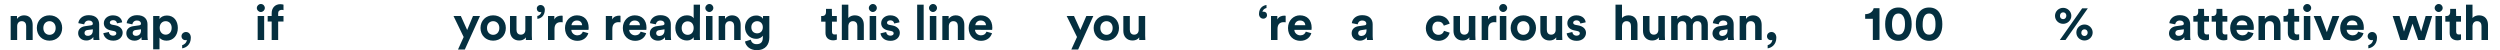 <?xml version="1.0" encoding="UTF-8"?>
<!-- Generator: Adobe Illustrator 28.1.0, SVG Export Plug-In . SVG Version: 6.00 Build 0)  -->
<svg xmlns="http://www.w3.org/2000/svg" xmlns:xlink="http://www.w3.org/1999/xlink" version="1.1" id="Livello_1" x="0px" y="0px" viewBox="0 0 1500 30" style="enable-background:new 0 0 1500 30;" xml:space="preserve">
<style type="text/css">
	.st0{fill:#042F3F;}
</style>
<g>
	<path class="st0" d="M10.3,24H6.4V9.6h3.8v1.8c0.9-1.5,2.6-2.2,4.2-2.2c3.6,0,5.2,2.6,5.2,5.7V24h-3.9v-8.4c0-1.6-0.8-2.9-2.7-2.9   c-1.7,0-2.7,1.3-2.7,3L10.3,24L10.3,24z"></path>
	<path class="st0" d="M37.3,16.8c0,4.4-3.2,7.6-7.6,7.6s-7.6-3.2-7.6-7.6s3.2-7.6,7.6-7.6S37.3,12.3,37.3,16.8z M33.4,16.8   c0-2.7-1.8-4.1-3.7-4.1S26,14.1,26,16.8s1.8,4.1,3.7,4.1C31.7,20.9,33.4,19.5,33.4,16.8z"></path>
	<path class="st0" d="M51.1,15.7l3.5-0.5c0.8-0.1,1.1-0.5,1.1-1c0-1-0.8-1.9-2.4-1.9c-1.7,0-2.6,1.1-2.8,2.3L47,13.9   c0.2-2.3,2.3-4.8,6.2-4.8c4.6,0,6.3,2.6,6.3,5.5v7.1c0,0.8,0.1,1.8,0.2,2.3h-3.6C56,23.6,56,22.8,56,22.2c-0.7,1.1-2.1,2.1-4.2,2.1   c-3.1,0-4.9-2.1-4.9-4.3C46.8,17.5,48.7,16,51.1,15.7z M55.7,18.2v-0.6L52.5,18c-1,0.1-1.8,0.7-1.8,1.8c0,0.9,0.6,1.7,1.9,1.7   C54.2,21.5,55.7,20.7,55.7,18.2z"></path>
	<path class="st0" d="M65.3,19.2c0.1,1.1,0.9,2.2,2.6,2.2c1.3,0,1.9-0.7,1.9-1.4c0-0.6-0.4-1.2-1.6-1.4l-1.9-0.4   c-2.8-0.6-4-2.3-4-4.3c0-2.6,2.3-4.7,5.4-4.7c4.1,0,5.5,2.6,5.6,4.2L70.2,14c-0.1-0.9-0.7-1.9-2.4-1.9c-1,0-1.9,0.6-1.9,1.4   c0,0.7,0.5,1.1,1.3,1.3l2.1,0.4c2.8,0.6,4.3,2.3,4.3,4.4c0,2.3-1.8,4.8-5.6,4.8c-4.3,0-5.8-2.8-6-4.5L65.3,19.2z"></path>
	<path class="st0" d="M80,15.7l3.5-0.5c0.8-0.1,1.1-0.5,1.1-1c0-1-0.8-1.9-2.4-1.9c-1.7,0-2.6,1.1-2.8,2.3L76,13.9   c0.2-2.3,2.3-4.8,6.2-4.8c4.6,0,6.3,2.6,6.3,5.5v7.1c0,0.8,0.1,1.8,0.2,2.3H85c-0.1-0.4-0.1-1.2-0.1-1.7c-0.7,1.1-2.1,2.1-4.2,2.1   c-3.1,0-4.9-2.1-4.9-4.3C75.7,17.5,77.6,16,80,15.7z M84.6,18.2v-0.6L81.4,18c-1,0.1-1.8,0.7-1.8,1.8c0,0.9,0.6,1.7,1.9,1.7   C83.1,21.5,84.6,20.7,84.6,18.2z"></path>
	<path class="st0" d="M91.9,29.6v-20h3.8v1.8c0.6-1.1,2.3-2.1,4.4-2.1c4.2,0,6.6,3.2,6.6,7.5c0,4.4-2.7,7.6-6.8,7.6   c-2,0-3.5-0.8-4.2-1.8v7C95.7,29.6,91.9,29.6,91.9,29.6z M99.4,12.7c-2,0-3.6,1.5-3.6,4s1.6,4.1,3.6,4.1s3.6-1.5,3.6-4.1   C103,14.2,101.4,12.7,99.4,12.7z"></path>
	<path class="st0" d="M111.6,19.2c1.8,0,2.9,1.5,2.9,3.4c0,4.3-3,6.1-5.2,6.4v-1.9c1.3-0.3,2.7-1.5,2.8-3.2   c-0.1,0.1-0.4,0.2-0.8,0.2c-1.4,0-2.4-1-2.4-2.4S110.1,19.2,111.6,19.2z"></path>
	<path class="st0" d="M156.5,2.4c1.4,0,2.4,1.1,2.4,2.4s-1.1,2.4-2.4,2.4c-1.3,0-2.4-1.1-2.4-2.4S155.2,2.4,156.5,2.4z M154.6,24   V9.6h3.9V24H154.6z"></path>
	<path class="st0" d="M166.9,8v1.6h3.2v3.3h-3.2V24H163V12.9h-2.4V9.6h2.4V7.9c0-3.2,2.1-5.4,5.2-5.4c0.8,0,1.6,0.2,1.9,0.3v3.3   c-0.2-0.1-0.6-0.2-1.2-0.2C168,6,166.9,6.4,166.9,8z"></path>
	<path class="st0" d="M274.8,29.7l3.4-7.5l-6.1-12.6h4.4l3.8,8.4l3.5-8.4h4.2l-9.1,20.1H274.8z"></path>
	<path class="st0" d="M303.5,16.8c0,4.4-3.2,7.6-7.6,7.6s-7.6-3.2-7.6-7.6s3.2-7.6,7.6-7.6S303.5,12.3,303.5,16.8z M299.6,16.8   c0-2.7-1.8-4.1-3.7-4.1s-3.7,1.4-3.7,4.1s1.8,4.1,3.7,4.1C297.8,20.9,299.6,19.5,299.6,16.8z"></path>
	<path class="st0" d="M315.5,22.4c-0.8,1.4-2.5,1.9-4,1.9c-3.5,0-5.5-2.5-5.5-5.7v-9h3.9v8.3c0,1.6,0.8,2.9,2.6,2.9   c1.7,0,2.7-1.2,2.7-2.8V9.6h3.9v11.8c0,1.1,0.1,2.1,0.1,2.6h-3.7C315.6,23.7,315.5,23,315.5,22.4z"></path>
	<path class="st0" d="M324.3,3c1.6,0,2.6,1.3,2.6,2.8c0,3.9-2.7,5.4-4.5,5.5V9.6c1.1-0.2,2.3-1.1,2.4-2.5c-0.1,0.1-0.4,0.2-0.6,0.2   c-1.3,0-2.1-0.9-2.1-2.1C322,4,323,3,324.3,3z"></path>
	<path class="st0" d="M337.6,13.4c-0.4-0.1-0.8-0.1-1.2-0.1c-2,0-3.7,1-3.7,4.1V24h-3.9V9.6h3.8v2.1c0.9-1.9,2.9-2.3,4.1-2.3   c0.3,0,0.6,0,0.9,0.1L337.6,13.4L337.6,13.4z"></path>
	<path class="st0" d="M353,19.9c-0.7,2.5-3,4.6-6.6,4.6c-4,0-7.4-2.8-7.4-7.7c0-4.6,3.4-7.6,7.1-7.6c4.4,0,7.1,2.8,7.1,7.5   c0,0.6-0.1,1.1-0.1,1.2h-10.3c0.1,1.9,1.7,3.3,3.6,3.3c1.8,0,2.8-0.9,3.3-2.2L353,19.9z M349.3,15.1c-0.1-1.4-1-2.8-3.2-2.8   c-2,0-3.1,1.5-3.2,2.8H349.3z"></path>
	<path class="st0" d="M372.3,13.4c-0.4-0.1-0.8-0.1-1.2-0.1c-2,0-3.7,1-3.7,4.1V24h-3.9V9.6h3.8v2.1c0.9-1.9,2.9-2.3,4.1-2.3   c0.3,0,0.6,0,0.9,0.1L372.3,13.4L372.3,13.4z"></path>
	<path class="st0" d="M387.7,19.9c-0.7,2.5-3,4.6-6.6,4.6c-4,0-7.4-2.8-7.4-7.7c0-4.6,3.4-7.6,7.1-7.6c4.4,0,7.1,2.8,7.1,7.5   c0,0.6-0.1,1.1-0.1,1.2h-10.3c0.1,1.9,1.7,3.3,3.6,3.3c1.8,0,2.8-0.9,3.3-2.2L387.7,19.9z M384,15.1c-0.1-1.4-1-2.8-3.2-2.8   c-2,0-3.1,1.5-3.2,2.8H384z"></path>
	<path class="st0" d="M394.1,15.7l3.5-0.5c0.8-0.1,1.1-0.5,1.1-1c0-1-0.8-1.9-2.4-1.9c-1.7,0-2.6,1.1-2.8,2.3l-3.5-0.7   c0.2-2.3,2.3-4.8,6.2-4.8c4.6,0,6.3,2.6,6.3,5.5v7.1c0,0.8,0.1,1.8,0.2,2.3h-3.6c-0.1-0.4-0.1-1.2-0.1-1.7   c-0.7,1.1-2.1,2.1-4.2,2.1c-3.1,0-4.9-2.1-4.9-4.3C389.8,17.5,391.7,16,394.1,15.7z M398.7,18.2v-0.6l-3.2,0.5   c-1,0.1-1.8,0.7-1.8,1.8c0,0.9,0.6,1.7,1.9,1.7C397.2,21.5,398.7,20.7,398.7,18.2z"></path>
	<path class="st0" d="M419.9,21.4c0,1,0.1,2,0.1,2.6h-3.7c-0.1-0.3-0.1-1-0.1-1.7c-0.6,1.1-2.1,2-4,2c-4.1,0-7-3.2-7-7.6   c0-4.2,2.8-7.5,6.9-7.5c2.5,0,3.7,1,4.1,1.8V2.8h3.8L419.9,21.4L419.9,21.4z M412.6,20.9c2,0,3.6-1.5,3.6-4.1s-1.6-4-3.6-4   s-3.6,1.5-3.6,4S410.5,20.9,412.6,20.9z"></path>
	<path class="st0" d="M425.6,2.4c1.4,0,2.4,1.1,2.4,2.4s-1.1,2.4-2.4,2.4s-2.4-1.1-2.4-2.4S424.3,2.4,425.6,2.4z M423.6,24V9.6h3.9   V24H423.6z"></path>
	<path class="st0" d="M435.1,24h-3.9V9.6h3.8v1.8c0.9-1.5,2.6-2.2,4.2-2.2c3.6,0,5.2,2.6,5.2,5.7V24h-3.9v-8.4   c0-1.6-0.8-2.9-2.7-2.9c-1.7,0-2.7,1.3-2.7,3V24L435.1,24z"></path>
	<path class="st0" d="M450.5,23.8c0.3,1.6,1.5,2.7,3.4,2.7c2.5,0,3.8-1.2,3.8-4v-1.1c-0.6,0.9-1.9,1.9-4,1.9c-3.8,0-6.7-3-6.7-7   c0-3.8,2.8-7,6.7-7c2.3,0,3.6,1,4.1,2V9.6h3.8v12.9c0,4-2.1,7.6-7.6,7.6c-4,0-6.6-2.5-7-5.2L450.5,23.8z M457.7,16.3   c0-2.2-1.5-3.6-3.4-3.6s-3.5,1.4-3.5,3.6c0,2.3,1.4,3.7,3.5,3.7C456.3,20,457.7,18.6,457.7,16.3z"></path>
	<path class="st0" d="M499.2,9.6h2.9V13h-2.9v6c0,1.3,0.6,1.7,1.7,1.7c0.5,0,1-0.1,1.2-0.1v3.2c-0.4,0.1-1.1,0.4-2.2,0.4   c-2.8,0-4.6-1.7-4.6-4.4V13h-2.6V9.6h0.7c1.5,0,2.2-1,2.2-2.3v-2h3.5L499.2,9.6L499.2,9.6z"></path>
	<path class="st0" d="M509,24h-3.9V2.8h3.9v8c0.9-1.1,2.5-1.6,3.9-1.6c3.7,0,5.4,2.6,5.4,5.7V24h-3.9v-8.4c0-1.6-0.8-2.9-2.7-2.9   c-1.6,0-2.6,1.2-2.7,2.8V24L509,24z"></path>
	<path class="st0" d="M523.7,2.4c1.4,0,2.4,1.1,2.4,2.4s-1.1,2.4-2.4,2.4c-1.3,0-2.4-1.1-2.4-2.4S522.4,2.4,523.7,2.4z M521.8,24   V9.6h3.9V24H521.8z"></path>
	<path class="st0" d="M531.7,19.2c0.1,1.1,0.9,2.2,2.6,2.2c1.3,0,1.9-0.7,1.9-1.4c0-0.6-0.4-1.2-1.6-1.4l-1.9-0.4   c-2.8-0.6-4-2.3-4-4.3c0-2.6,2.3-4.7,5.4-4.7c4.1,0,5.5,2.6,5.6,4.2l-3.2,0.7c-0.1-0.9-0.7-1.9-2.4-1.9c-1,0-1.9,0.6-1.9,1.4   c0,0.7,0.5,1.1,1.3,1.3l2.1,0.4c2.8,0.6,4.3,2.3,4.3,4.4c0,2.3-1.8,4.8-5.6,4.8c-4.3,0-5.8-2.8-6-4.5L531.7,19.2z"></path>
	<path class="st0" d="M550.3,24V2.8h3.9V24H550.3z"></path>
	<path class="st0" d="M559.8,2.4c1.4,0,2.4,1.1,2.4,2.4s-1.1,2.4-2.4,2.4c-1.3,0-2.4-1.1-2.4-2.4C557.4,3.5,558.5,2.4,559.8,2.4z    M557.9,24V9.6h3.9V24H557.9z"></path>
	<path class="st0" d="M569.3,24h-3.9V9.6h3.8v1.8c0.9-1.5,2.6-2.2,4.2-2.2c3.6,0,5.2,2.6,5.2,5.7V24h-3.9v-8.4   c0-1.6-0.8-2.9-2.7-2.9c-1.7,0-2.7,1.3-2.7,3L569.3,24L569.3,24z"></path>
	<path class="st0" d="M595.2,19.9c-0.7,2.5-3,4.6-6.6,4.6c-4,0-7.4-2.8-7.4-7.7c0-4.6,3.4-7.6,7.1-7.6c4.4,0,7.1,2.8,7.1,7.5   c0,0.6-0.1,1.1-0.1,1.2H585c0.1,1.9,1.7,3.3,3.6,3.3c1.8,0,2.8-0.9,3.3-2.2L595.2,19.9z M591.6,15.1c-0.1-1.4-1-2.8-3.2-2.8   c-2,0-3.1,1.5-3.2,2.8H591.6z"></path>
	<path class="st0" d="M642.8,29.7l3.4-7.5L640,9.6h4.4l3.8,8.4l3.6-8.4h4.2l-9.1,20.1H642.8z"></path>
	<path class="st0" d="M671.4,16.8c0,4.4-3.2,7.6-7.6,7.6s-7.6-3.2-7.6-7.6s3.2-7.6,7.6-7.6C668.2,9.1,671.4,12.3,671.4,16.8z    M667.6,16.8c0-2.7-1.8-4.1-3.7-4.1s-3.7,1.4-3.7,4.1s1.8,4.1,3.7,4.1S667.6,19.5,667.6,16.8z"></path>
	<path class="st0" d="M683.5,22.4c-0.8,1.4-2.5,1.9-4,1.9c-3.5,0-5.5-2.5-5.5-5.7v-9h3.9v8.3c0,1.6,0.8,2.9,2.6,2.9   c1.7,0,2.7-1.2,2.7-2.8V9.6h3.9v11.8c0,1.1,0.1,2.1,0.1,2.6h-3.7C683.6,23.7,683.5,23,683.5,22.4z"></path>
	<path class="st0" d="M758,11.2c-1.6,0-2.6-1.3-2.6-2.8c0-3.9,2.7-5.2,4.5-5.4v1.8c-1.1,0.2-2.3,1.1-2.4,2.4   c0.1-0.1,0.4-0.2,0.6-0.2c1.3,0,2.1,0.8,2.1,2C760.3,10.2,759.3,11.2,758,11.2z"></path>
	<path class="st0" d="M771.4,13.4c-0.4-0.1-0.8-0.1-1.2-0.1c-2,0-3.7,1-3.7,4.1V24h-3.9V9.6h3.8v2.1c0.9-1.9,2.9-2.3,4.1-2.3   c0.3,0,0.6,0,0.9,0.1L771.4,13.4L771.4,13.4z"></path>
	<path class="st0" d="M786.8,19.9c-0.7,2.5-3,4.6-6.6,4.6c-4,0-7.4-2.8-7.4-7.7c0-4.6,3.4-7.6,7.1-7.6c4.4,0,7.1,2.8,7.1,7.5   c0,0.6-0.1,1.1-0.1,1.2h-10.3c0.1,1.9,1.7,3.3,3.6,3.3c1.8,0,2.8-0.9,3.3-2.2L786.8,19.9z M783.2,15.1c-0.1-1.4-1-2.8-3.2-2.8   c-2,0-3.1,1.5-3.2,2.8H783.2z"></path>
	<path class="st0" d="M815.2,15.7l3.5-0.5c0.8-0.1,1.1-0.5,1.1-1c0-1-0.8-1.9-2.4-1.9c-1.7,0-2.6,1.1-2.8,2.3l-3.5-0.7   c0.2-2.3,2.3-4.8,6.2-4.8c4.6,0,6.3,2.6,6.3,5.5v7.1c0,0.8,0.1,1.8,0.2,2.3h-3.6c-0.1-0.4-0.1-1.2-0.1-1.7   c-0.7,1.1-2.1,2.1-4.2,2.1c-3.1,0-4.9-2.1-4.9-4.3C810.9,17.5,812.8,16,815.2,15.7z M819.9,18.2v-0.6l-3.2,0.5   c-1,0.1-1.8,0.7-1.8,1.8c0,0.9,0.6,1.7,1.9,1.7C818.3,21.5,819.9,20.7,819.9,18.2z"></path>
	<path class="st0" d="M859.4,16.8c0,2.6,1.7,4.1,3.7,4.1s3-1.3,3.3-2.4l3.4,1.1c-0.6,2.4-2.9,4.9-6.7,4.9c-4.2,0-7.6-3.2-7.6-7.6   s3.3-7.6,7.5-7.6c3.9,0,6.1,2.4,6.8,4.9l-3.5,1.2c-0.4-1.2-1.3-2.4-3.2-2.4C861,12.7,859.4,14.2,859.4,16.8z"></path>
	<path class="st0" d="M881.6,22.4c-0.8,1.4-2.5,1.9-4,1.9c-3.5,0-5.5-2.5-5.5-5.7v-9h3.9v8.3c0,1.6,0.8,2.9,2.6,2.9   c1.7,0,2.7-1.2,2.7-2.8V9.6h3.9v11.8c0,1.1,0.1,2.1,0.1,2.6h-3.7C881.6,23.7,881.6,23,881.6,22.4z"></path>
	<path class="st0" d="M897.8,13.4c-0.4-0.1-0.8-0.1-1.2-0.1c-2,0-3.7,1-3.7,4.1V24H889V9.6h3.8v2.1c0.9-1.9,2.9-2.3,4.1-2.3   c0.3,0,0.6,0,0.9,0.1V13.4L897.8,13.4z"></path>
	<path class="st0" d="M901.9,2.4c1.4,0,2.4,1.1,2.4,2.4s-1.1,2.4-2.4,2.4c-1.3,0-2.4-1.1-2.4-2.4S900.5,2.4,901.9,2.4z M899.9,24   V9.6h3.9V24H899.9z"></path>
	<path class="st0" d="M921.6,16.8c0,4.4-3.2,7.6-7.6,7.6s-7.6-3.2-7.6-7.6s3.2-7.6,7.6-7.6S921.6,12.3,921.6,16.8z M917.7,16.8   c0-2.7-1.8-4.1-3.7-4.1s-3.7,1.4-3.7,4.1s1.8,4.1,3.7,4.1C916,20.9,917.7,19.5,917.7,16.8z"></path>
	<path class="st0" d="M933.7,22.4c-0.8,1.4-2.5,1.9-4,1.9c-3.5,0-5.5-2.5-5.5-5.7v-9h3.9v8.3c0,1.6,0.8,2.9,2.6,2.9   c1.7,0,2.7-1.2,2.7-2.8V9.6h3.9v11.8c0,1.1,0.1,2.1,0.1,2.6h-3.7C933.8,23.7,933.7,23,933.7,22.4z"></path>
	<path class="st0" d="M943.4,19.2c0.1,1.1,0.9,2.2,2.6,2.2c1.3,0,1.9-0.7,1.9-1.4c0-0.6-0.4-1.2-1.6-1.4l-1.9-0.4   c-2.8-0.6-4-2.3-4-4.3c0-2.6,2.3-4.7,5.4-4.7c4.1,0,5.5,2.6,5.6,4.2l-3.2,0.7c-0.1-0.9-0.7-1.9-2.4-1.9c-1,0-1.9,0.6-1.9,1.4   c0,0.7,0.5,1.1,1.3,1.3l2.1,0.4c2.8,0.6,4.3,2.3,4.3,4.4c0,2.3-1.8,4.8-5.6,4.8c-4.3,0-5.8-2.8-6-4.5L943.4,19.2z"></path>
	<path class="st0" d="M973.2,24h-3.9V2.8h3.9v8c0.9-1.1,2.5-1.6,3.9-1.6c3.7,0,5.4,2.6,5.4,5.7V24h-3.9v-8.4c0-1.6-0.8-2.9-2.7-2.9   c-1.6,0-2.6,1.2-2.7,2.8V24L973.2,24z"></path>
	<path class="st0" d="M995.3,22.4c-0.8,1.4-2.5,1.9-4,1.9c-3.5,0-5.5-2.5-5.5-5.7v-9h3.9v8.3c0,1.6,0.8,2.9,2.6,2.9   c1.7,0,2.7-1.2,2.7-2.8V9.6h3.9v11.8c0,1.1,0.1,2.1,0.1,2.6h-3.7C995.4,23.7,995.3,23,995.3,22.4z"></path>
	<path class="st0" d="M1002.7,24V9.6h3.7v1.8c0.8-1.4,2.6-2.2,4.2-2.2c2,0,3.5,0.9,4.3,2.4c1.1-1.8,2.7-2.4,4.6-2.4   c2.7,0,5.2,1.6,5.2,5.5V24h-3.8v-8.6c0-1.6-0.8-2.7-2.5-2.7s-2.7,1.3-2.7,2.8V24h-3.9v-8.6c0-1.6-0.8-2.7-2.5-2.7s-2.7,1.3-2.7,2.8   V24H1002.7L1002.7,24z"></path>
	<path class="st0" d="M1031.8,15.7l3.5-0.5c0.8-0.1,1.1-0.5,1.1-1c0-1-0.8-1.9-2.4-1.9c-1.7,0-2.6,1.1-2.8,2.3l-3.5-0.7   c0.2-2.3,2.3-4.8,6.2-4.8c4.6,0,6.3,2.6,6.3,5.5v7.1c0,0.8,0.1,1.8,0.2,2.3h-3.6c-0.1-0.4-0.1-1.2-0.1-1.7   c-0.7,1.1-2.1,2.1-4.2,2.1c-3.1,0-5-2.1-5-4.3C1027.5,17.5,1029.4,16,1031.8,15.7z M1036.5,18.2v-0.6l-3.2,0.5   c-1,0.1-1.8,0.7-1.8,1.8c0,0.9,0.6,1.7,1.9,1.7C1034.9,21.5,1036.5,20.7,1036.5,18.2z"></path>
	<path class="st0" d="M1047.7,24h-3.9V9.6h3.8v1.8c0.9-1.5,2.6-2.2,4.2-2.2c3.6,0,5.2,2.6,5.2,5.7V24h-3.9v-8.4   c0-1.6-0.8-2.9-2.7-2.9c-1.7,0-2.7,1.3-2.7,3V24L1047.7,24z"></path>
	<path class="st0" d="M1062.9,19.2c1.8,0,2.9,1.5,2.9,3.4c0,4.3-3,6.1-5.2,6.4v-1.9c1.3-0.3,2.7-1.5,2.8-3.2   c-0.1,0.1-0.4,0.2-0.8,0.2c-1.4,0-2.4-1-2.4-2.4S1061.4,19.2,1062.9,19.2z"></path>
	<path class="st0" d="M1123.7,24V11.3h-4.6V8.5c2.8,0,4.7-1.6,5.1-3.6h3.5v19C1127.8,24,1123.7,24,1123.7,24z"></path>
	<path class="st0" d="M1132.8,7.7c1.3-1.9,3.3-3.2,6.3-3.2s5,1.3,6.2,3.2c1.3,2,1.7,4.3,1.7,6.8s-0.4,4.8-1.7,6.8   c-1.2,1.9-3.3,3.2-6.2,3.2c-3,0-5-1.3-6.3-3.2c-1.3-2-1.7-4.3-1.7-6.8S1131.5,9.7,1132.8,7.7z M1136.2,19.3   c0.6,0.9,1.5,1.5,2.9,1.5s2.3-0.6,2.8-1.5c0.8-1.1,1.1-2.8,1.1-4.8s-0.3-3.7-1.1-4.8c-0.6-0.9-1.4-1.6-2.8-1.6s-2.3,0.6-2.9,1.6   c-0.7,1.1-1,2.8-1,4.8S1135.5,18.2,1136.2,19.3z"></path>
	<path class="st0" d="M1151.2,7.7c1.3-1.9,3.3-3.2,6.3-3.2s5,1.3,6.2,3.2c1.3,2,1.7,4.3,1.7,6.8s-0.4,4.8-1.7,6.8   c-1.2,1.9-3.3,3.2-6.2,3.2s-5-1.3-6.3-3.2c-1.3-2-1.7-4.3-1.7-6.8S1149.9,9.7,1151.2,7.7z M1154.6,19.3c0.6,0.9,1.5,1.5,2.9,1.5   s2.3-0.6,2.8-1.5c0.8-1.1,1-2.8,1-4.8s-0.3-3.7-1-4.8c-0.6-0.9-1.4-1.6-2.8-1.6s-2.3,0.6-2.9,1.6c-0.7,1.1-1,2.8-1,4.8   C1153.5,16.5,1153.8,18.2,1154.6,19.3z"></path>
	<path class="st0" d="M1237.9,4.7c2.6,0,4.9,2.1,4.9,4.8s-2.3,4.8-4.9,4.8c-2.7,0-4.9-2.1-4.9-4.8S1235.2,4.7,1237.9,4.7z    M1235.9,24l13.4-19h3.4l-13.4,19H1235.9z M1237.9,11.5c1.1,0,1.9-0.9,1.9-2.1s-0.8-2-1.9-2s-1.9,0.8-1.9,2   C1235.9,10.7,1236.8,11.5,1237.9,11.5z M1250.7,14.7c2.6,0,4.9,2.1,4.9,4.8s-2.3,4.8-4.9,4.8c-2.7,0-4.9-2.1-4.9-4.8   C1245.8,16.8,1248,14.7,1250.7,14.7z M1250.7,21.6c1.1,0,1.9-0.9,1.9-2c0-1.2-0.8-2-1.9-2s-1.9,0.8-1.9,2   C1248.7,20.8,1249.6,21.6,1250.7,21.6z"></path>
	<path class="st0" d="M1305.7,15.7l3.5-0.5c0.8-0.1,1.1-0.5,1.1-1c0-1-0.8-1.9-2.4-1.9c-1.7,0-2.6,1.1-2.8,2.3l-3.5-0.7   c0.2-2.3,2.3-4.8,6.2-4.8c4.6,0,6.3,2.6,6.3,5.5v7.1c0,0.8,0.1,1.8,0.2,2.3h-3.6c-0.1-0.4-0.1-1.2-0.1-1.7   c-0.7,1.1-2.1,2.1-4.2,2.1c-3.1,0-5-2.1-5-4.3C1301.4,17.5,1303.3,16,1305.7,15.7z M1310.3,18.2v-0.6L1307,18   c-1,0.1-1.8,0.7-1.8,1.8c0,0.9,0.6,1.7,1.9,1.7C1308.8,21.5,1310.3,20.7,1310.3,18.2z"></path>
	<path class="st0" d="M1322.5,9.6h2.9V13h-2.9v6c0,1.3,0.6,1.7,1.7,1.7c0.5,0,1-0.1,1.2-0.1v3.2c-0.4,0.1-1,0.4-2.2,0.4   c-2.8,0-4.6-1.7-4.6-4.4V13h-2.6V9.6h0.7c1.5,0,2.2-1,2.2-2.3v-2h3.5L1322.5,9.6L1322.5,9.6z"></path>
	<path class="st0" d="M1333.5,9.6h2.9V13h-2.9v6c0,1.3,0.6,1.7,1.7,1.7c0.5,0,1-0.1,1.2-0.1v3.2c-0.4,0.1-1,0.4-2.2,0.4   c-2.8,0-4.6-1.7-4.6-4.4V13h-2.6V9.6h0.7c1.5,0,2.2-1,2.2-2.3v-2h3.5L1333.5,9.6L1333.5,9.6z"></path>
	<path class="st0" d="M1352.1,19.9c-0.7,2.5-3,4.6-6.6,4.6c-4,0-7.4-2.8-7.4-7.7c0-4.6,3.4-7.6,7.1-7.6c4.5,0,7.1,2.8,7.1,7.5   c0,0.6-0.1,1.1-0.1,1.2h-10.3c0.1,1.9,1.7,3.3,3.6,3.3c1.8,0,2.8-0.9,3.3-2.2L1352.1,19.9z M1348.4,15.1c-0.1-1.4-1-2.8-3.2-2.8   c-2,0-3.1,1.5-3.2,2.8H1348.4z"></path>
	<path class="st0" d="M1359,24h-3.9V9.6h3.8v1.8c0.9-1.5,2.6-2.2,4.2-2.2c3.6,0,5.2,2.6,5.2,5.7V24h-3.9v-8.4c0-1.6-0.8-2.9-2.7-2.9   c-1.7,0-2.7,1.3-2.7,3V24L1359,24z"></path>
	<path class="st0" d="M1376.6,9.6h2.9V13h-2.9v6c0,1.3,0.6,1.7,1.7,1.7c0.5,0,1-0.1,1.2-0.1v3.2c-0.4,0.1-1.1,0.4-2.2,0.4   c-2.8,0-4.6-1.7-4.6-4.4V13h-2.6V9.6h0.7c1.5,0,2.2-1,2.2-2.3v-2h3.5L1376.6,9.6L1376.6,9.6z"></path>
	<path class="st0" d="M1384.3,2.4c1.4,0,2.4,1.1,2.4,2.4s-1.1,2.4-2.4,2.4s-2.4-1.1-2.4-2.4S1383,2.4,1384.3,2.4z M1382.3,24V9.6   h3.9V24H1382.3z"></path>
	<path class="st0" d="M1398,24h-3.9l-5.9-14.4h4.3l3.6,9.7l3.4-9.7h4.1L1398,24z"></path>
	<path class="st0" d="M1418.1,19.9c-0.7,2.5-3,4.6-6.6,4.6c-4,0-7.4-2.8-7.4-7.7c0-4.6,3.4-7.6,7.1-7.6c4.5,0,7.1,2.8,7.1,7.5   c0,0.6-0.1,1.1-0.1,1.2H1408c0.1,1.9,1.7,3.3,3.6,3.3c1.8,0,2.8-0.9,3.3-2.2L1418.1,19.9z M1414.5,15.1c-0.1-1.4-1-2.8-3.2-2.8   c-2,0-3.1,1.5-3.2,2.8H1414.5z"></path>
	<path class="st0" d="M1423.3,19.2c1.8,0,2.9,1.5,2.9,3.4c0,4.3-3,6.1-5.2,6.4v-1.9c1.3-0.3,2.7-1.5,2.8-3.2   c-0.1,0.1-0.4,0.2-0.8,0.2c-1.4,0-2.4-1-2.4-2.4S1421.8,19.2,1423.3,19.2z"></path>
	<path class="st0" d="M1449.6,9.6l3.1,9.3l2.7-9.3h3.9l-4.5,14.4h-3.9l-3.4-9.8l-3.3,9.8h-4l-4.6-14.4h4.1l2.7,9.3l3.1-9.3   C1445.5,9.6,1449.6,9.6,1449.6,9.6z"></path>
	<path class="st0" d="M1463.2,2.4c1.4,0,2.4,1.1,2.4,2.4s-1.1,2.4-2.4,2.4s-2.4-1.1-2.4-2.4C1460.8,3.5,1461.9,2.4,1463.2,2.4z    M1461.3,24V9.6h3.9V24H1461.3z"></path>
	<path class="st0" d="M1473.7,9.6h2.9V13h-2.9v6c0,1.3,0.6,1.7,1.7,1.7c0.5,0,1-0.1,1.2-0.1v3.2c-0.4,0.1-1.1,0.4-2.2,0.4   c-2.8,0-4.6-1.7-4.6-4.4V13h-2.6V9.6h0.7c1.5,0,2.2-1,2.2-2.3v-2h3.5L1473.7,9.6L1473.7,9.6z"></path>
	<path class="st0" d="M1483.5,24h-3.9V2.8h3.9v8c0.9-1.1,2.5-1.6,3.9-1.6c3.7,0,5.4,2.6,5.4,5.7V24h-3.9v-8.4c0-1.6-0.8-2.9-2.7-2.9   c-1.6,0-2.6,1.2-2.7,2.8L1483.5,24L1483.5,24z"></path>
</g>
</svg>
